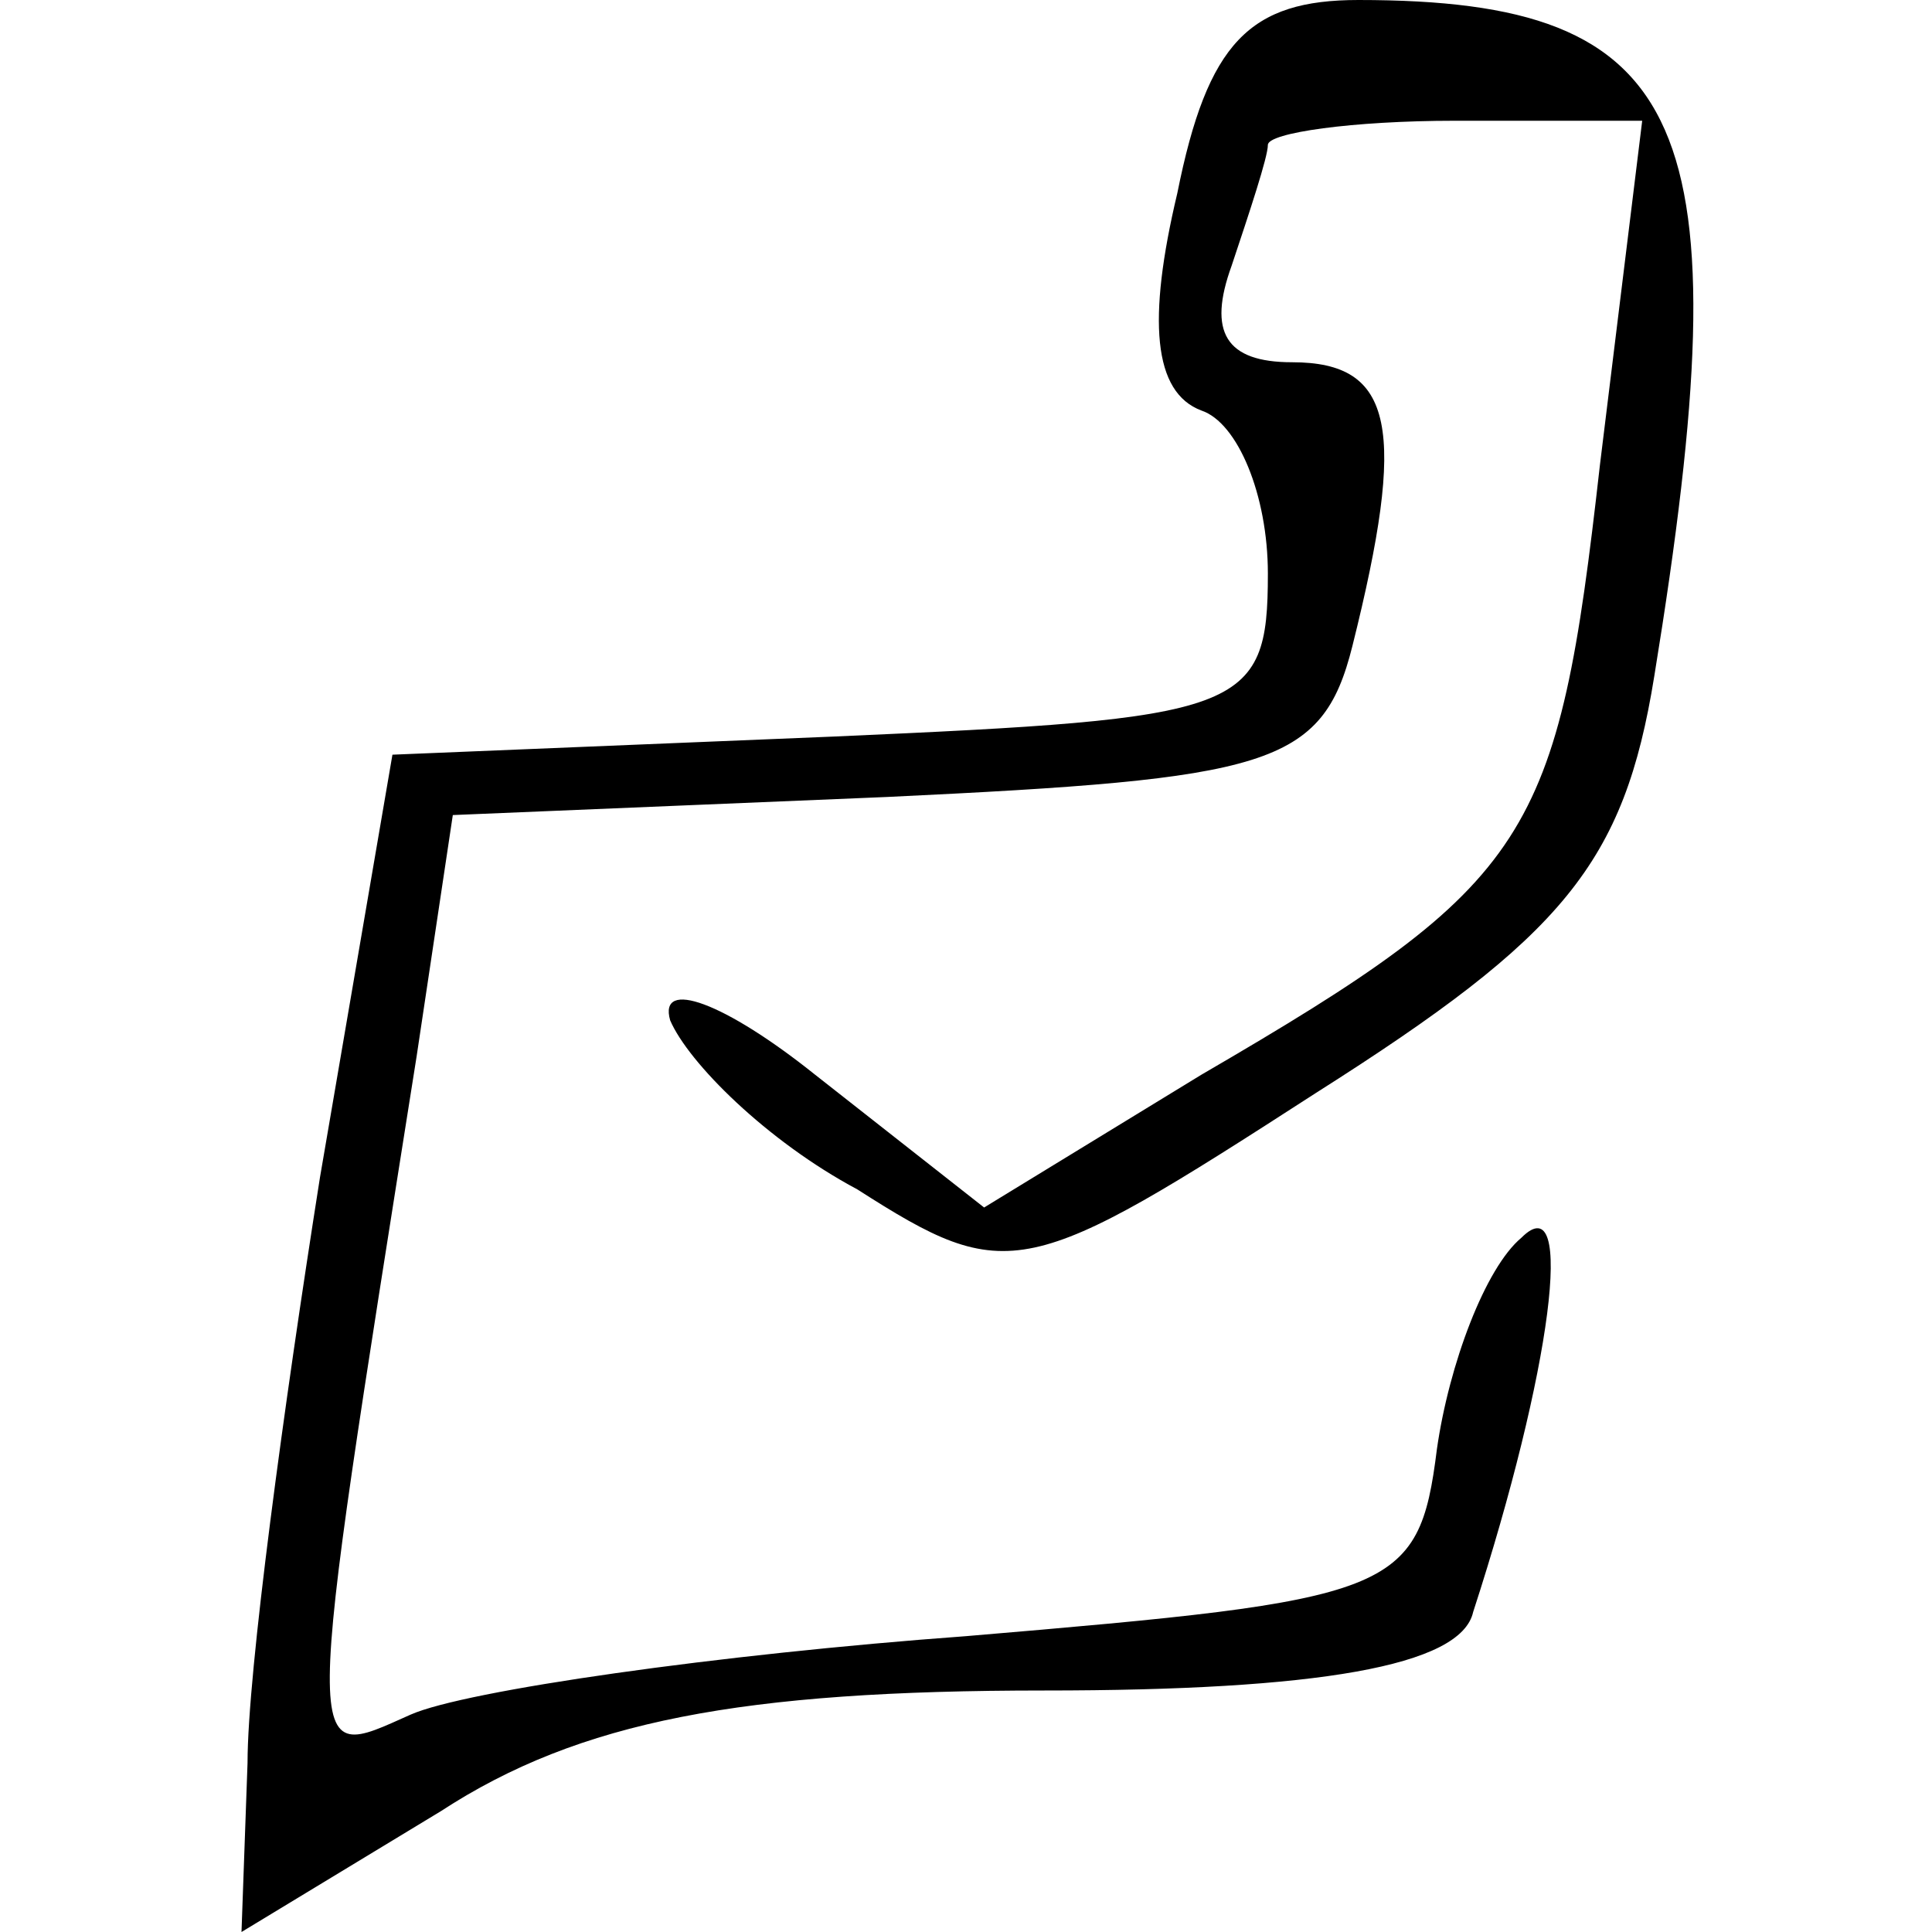 <?xml version="1.0" standalone="no"?>
<!DOCTYPE svg PUBLIC "-//W3C//DTD SVG 20010904//EN"
 "http://www.w3.org/TR/2001/REC-SVG-20010904/DTD/svg10.dtd">
<svg version="1.0" xmlns="http://www.w3.org/2000/svg"
 width="32pt" height="32pt" viewBox="0 0 32 32"
 preserveAspectRatio="xMidYMid meet">

<g transform="translate(0,32) scale(0.1,-0.1)"
fill="#000000" stroke="none">
<path d="M195 288 c-5 -21 -4 -33 4 -36 6 -2 11 -14 11 -27 0 -23 -4 -24 -72
-27 l-73 -3 -12 -70 c-6 -38 -12 -82 -12 -97 l-1 -28 33 20 c23 15 50 20 100
20 45 0 69 4 71 13 13 40 17 71 8 62 -6 -5 -12 -21 -14 -35 -3 -24 -7 -25 -78
-31 -41 -3 -83 -9 -92 -13 -18 -8 -18 -11 1 109 l6 40 72 3 c63 3 72 5 77 25
9 36 7 47 -10 47 -11 0 -14 5 -10 16 3 9 6 18 6 20 0 2 14 4 31 4 l31 0 -7
-57 c-7 -62 -11 -69 -66 -101 l-36 -22 -28 22 c-15 12 -26 16 -24 9 3 -7 16
-20 31 -28 25 -16 28 -15 76 16 41 26 51 38 56 69 15 92 6 112 -49 112 -18 0
-25 -7 -30 -32z"/>
</g>
</svg>
